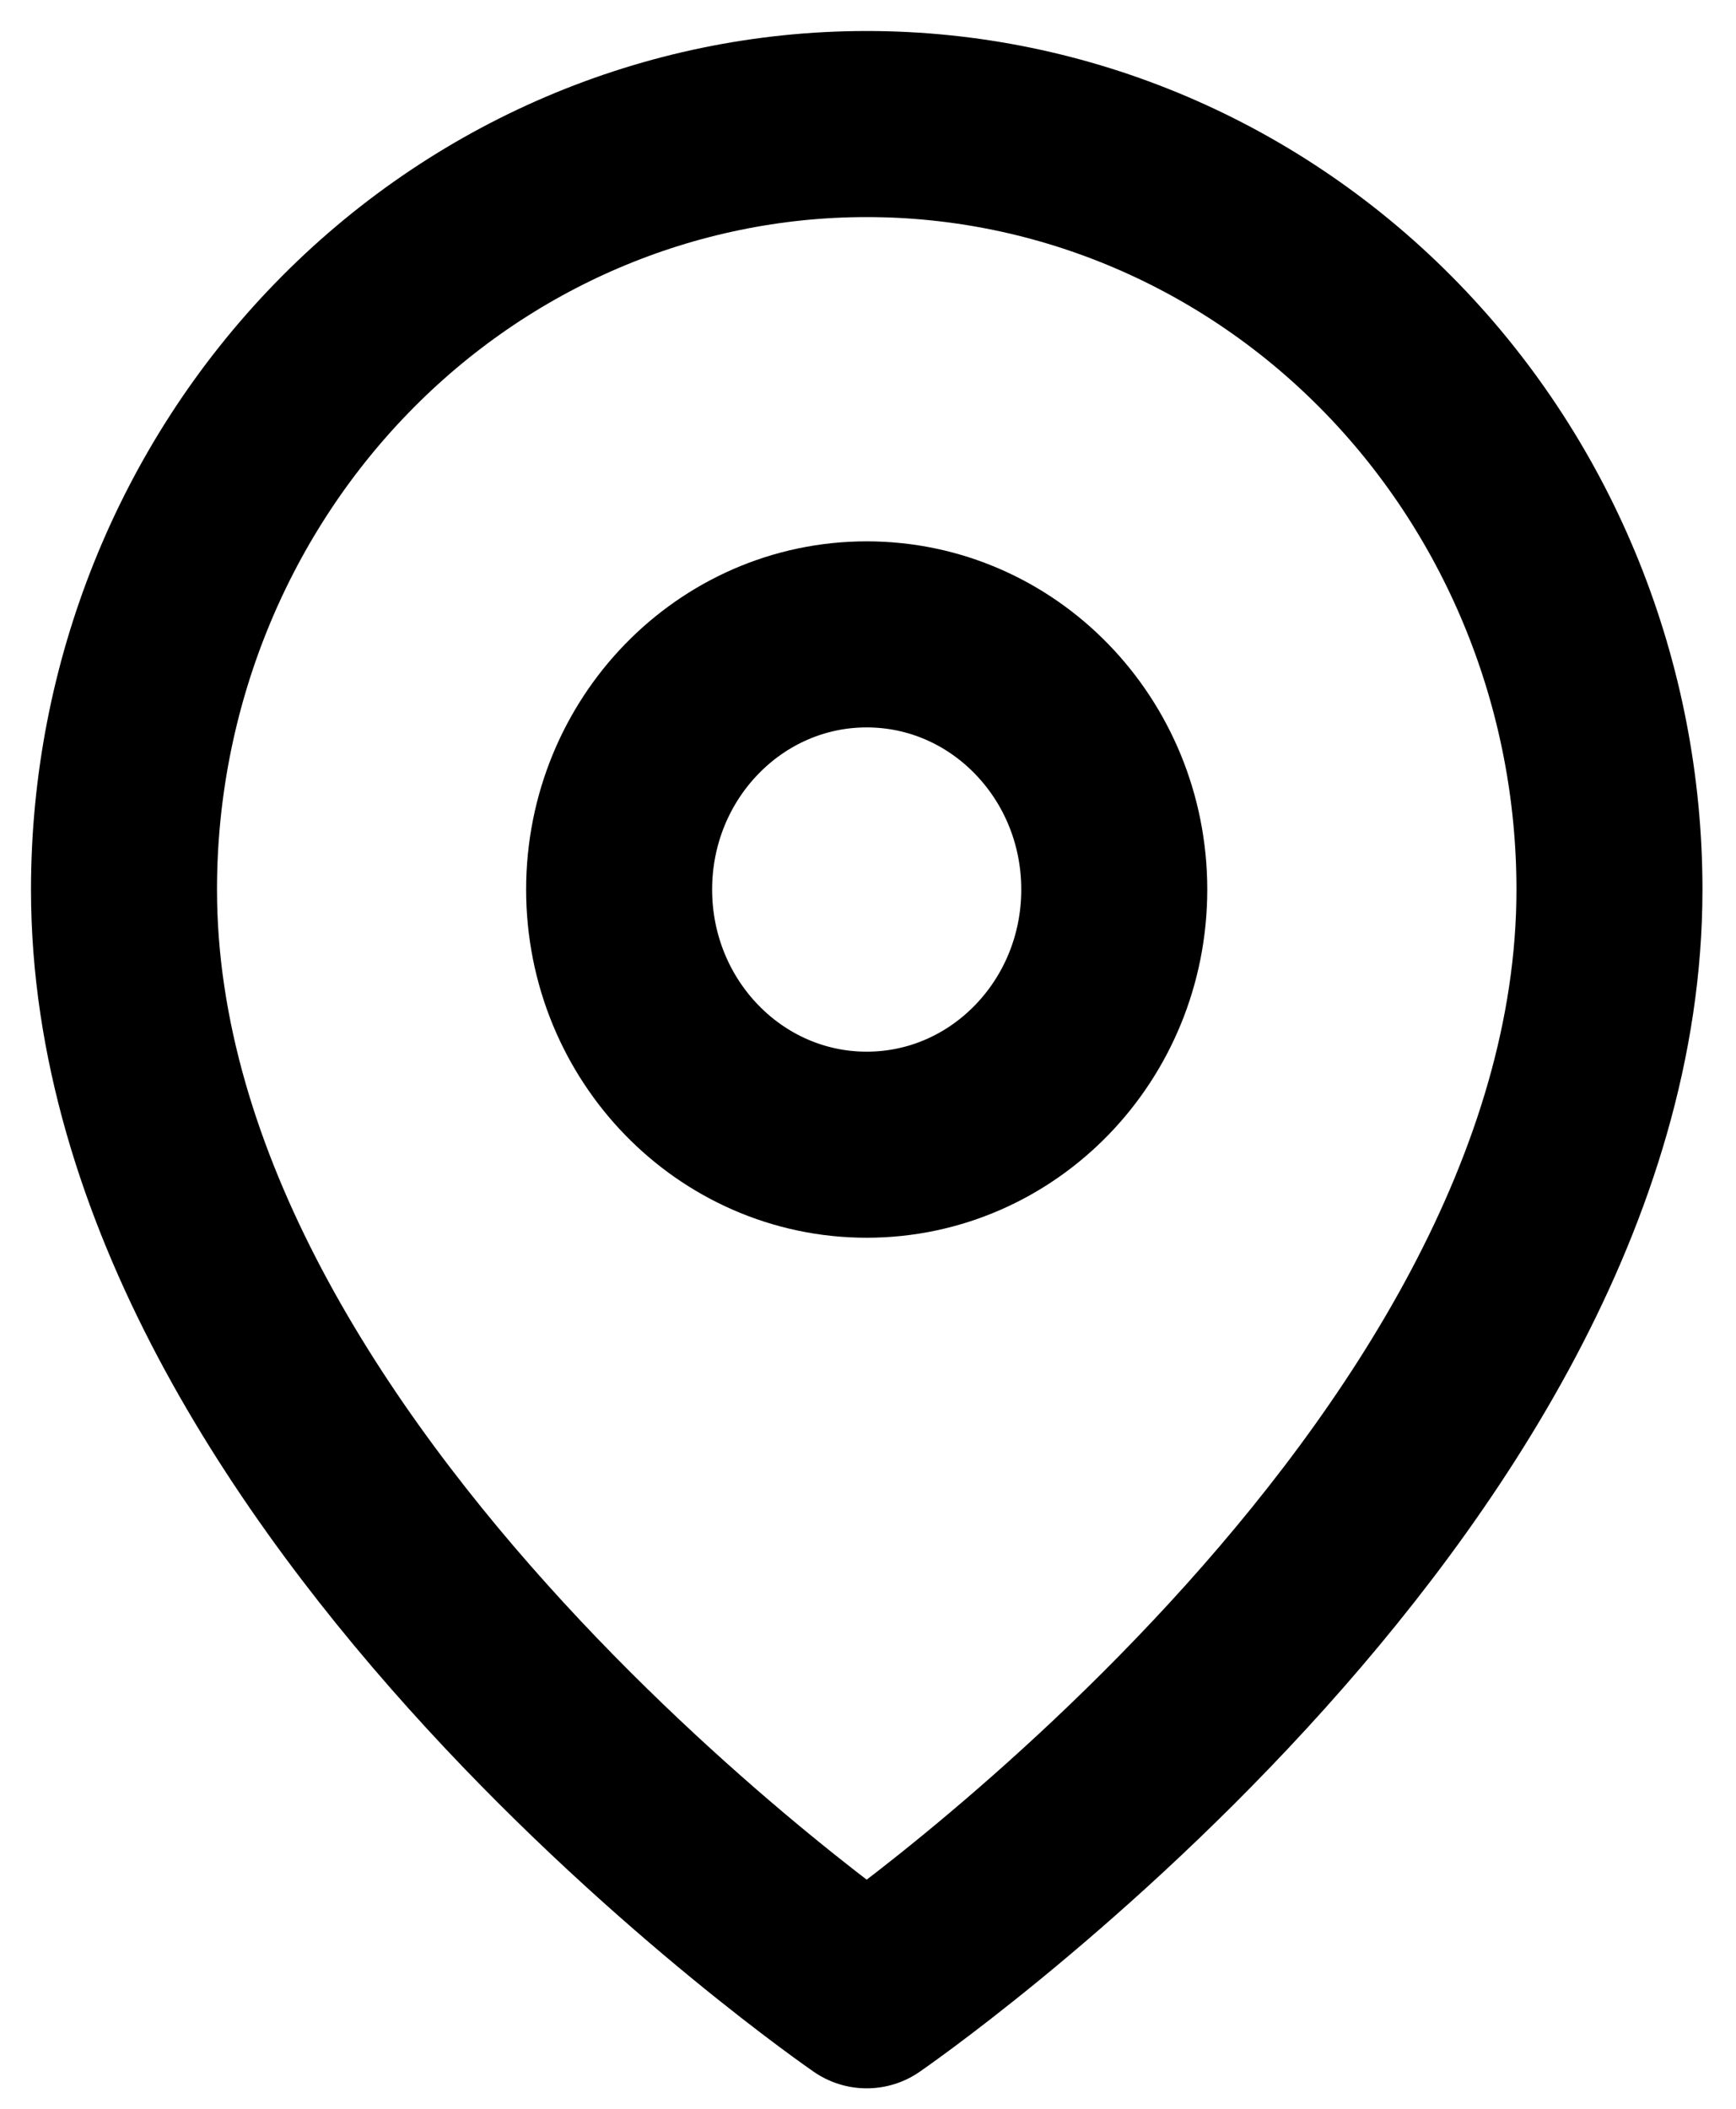 <svg width="28" height="34" viewBox="0 0 28 34" fill="none" xmlns="http://www.w3.org/2000/svg">
<path d="M25.959 14.342C25.959 23.942 13.979 32.17 13.979 32.17C13.979 32.17 2 23.942 2 14.342C2 11.069 3.262 7.93 5.509 5.615C7.755 3.3 10.802 2 13.979 2C17.156 2 20.203 3.3 22.45 5.615C24.696 7.93 25.959 11.069 25.959 14.342Z" stroke="black" stroke-width="3" stroke-linecap="round" stroke-linejoin="round"/>
<path d="M13.979 18.456C16.185 18.456 17.972 16.614 17.972 14.342C17.972 12.07 16.185 10.228 13.979 10.228C11.774 10.228 9.986 12.07 9.986 14.342C9.986 16.614 11.774 18.456 13.979 18.456Z" stroke="black" stroke-width="3" stroke-linecap="round" stroke-linejoin="round"/>
</svg>
